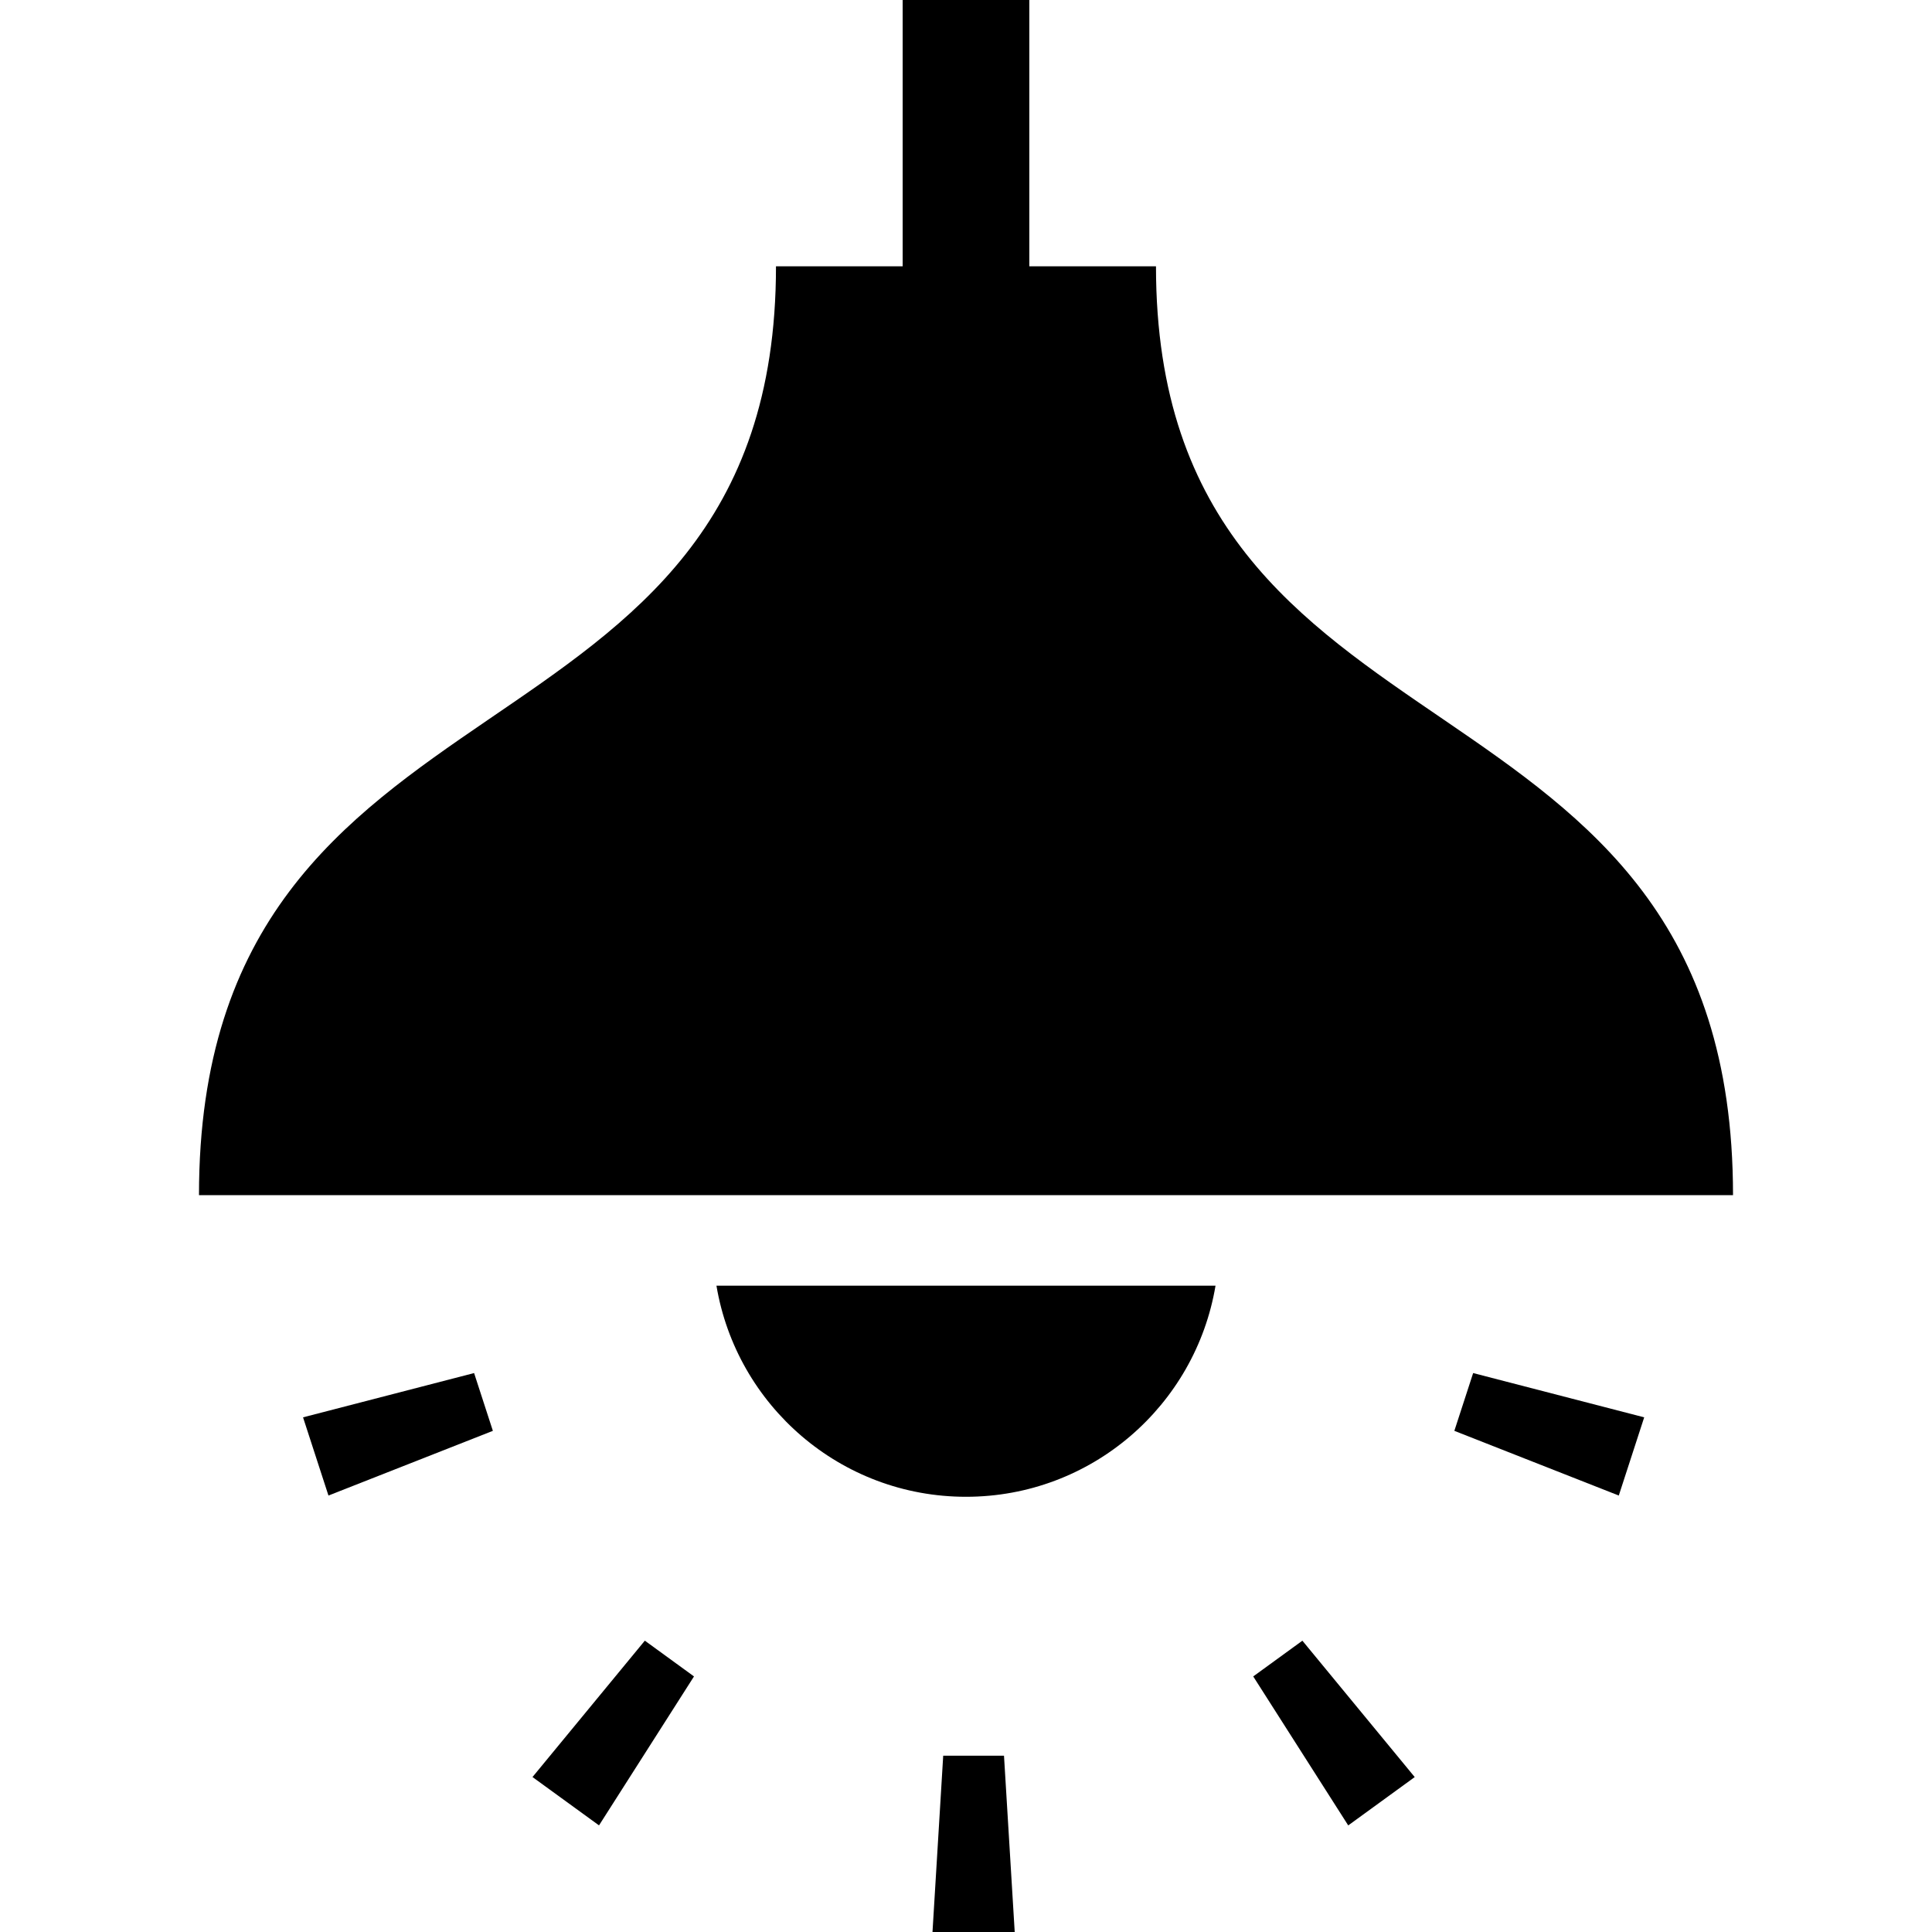 <?xml version="1.0" encoding="utf-8"?>

<!DOCTYPE svg PUBLIC "-//W3C//DTD SVG 1.1//EN" "http://www.w3.org/Graphics/SVG/1.1/DTD/svg11.dtd">

<svg height="800px" width="800px" version="1.1" id="_x32_" xmlns="http://www.w3.org/2000/svg" xmlns:xlink="http://www.w3.org/1999/xlink" 
	 viewBox="0 0 512 512"  xml:space="preserve">
<style type="text/css">
	.st0{fill:#000000;}
</style>
<g>
	<polygon class="st0" points="249.961,465.272 247.121,512 268.909,512 266.069,465.272 	"/>
	<polygon class="st0" points="332.119,444.27 357.294,483.754 374.917,470.943 345.147,434.802 	"/>
	<polygon class="st0" points="385.418,379.188 428.994,396.334 435.729,375.609 390.399,363.875 	"/>
	<polygon class="st0" points="80.309,375.609 87.045,396.334 130.616,379.188 125.64,363.875 	"/>
	<polygon class="st0" points="141.117,470.934 158.745,483.745 183.916,444.27 170.888,434.793 	"/>
	<path class="st0" d="M306.348,70.571h-33.57V0h-33.565v70.571h-33.57c0,137.997-152.91,100.701-152.91,246.159h406.535
		C459.267,171.272,306.348,208.568,306.348,70.571z"/>
	<path class="st0" d="M255.998,396.663c33.257,0,60.791-24.198,66.128-55.944h-132.26
		C195.202,372.465,222.74,396.663,255.998,396.663z"/>
</g>
</svg>